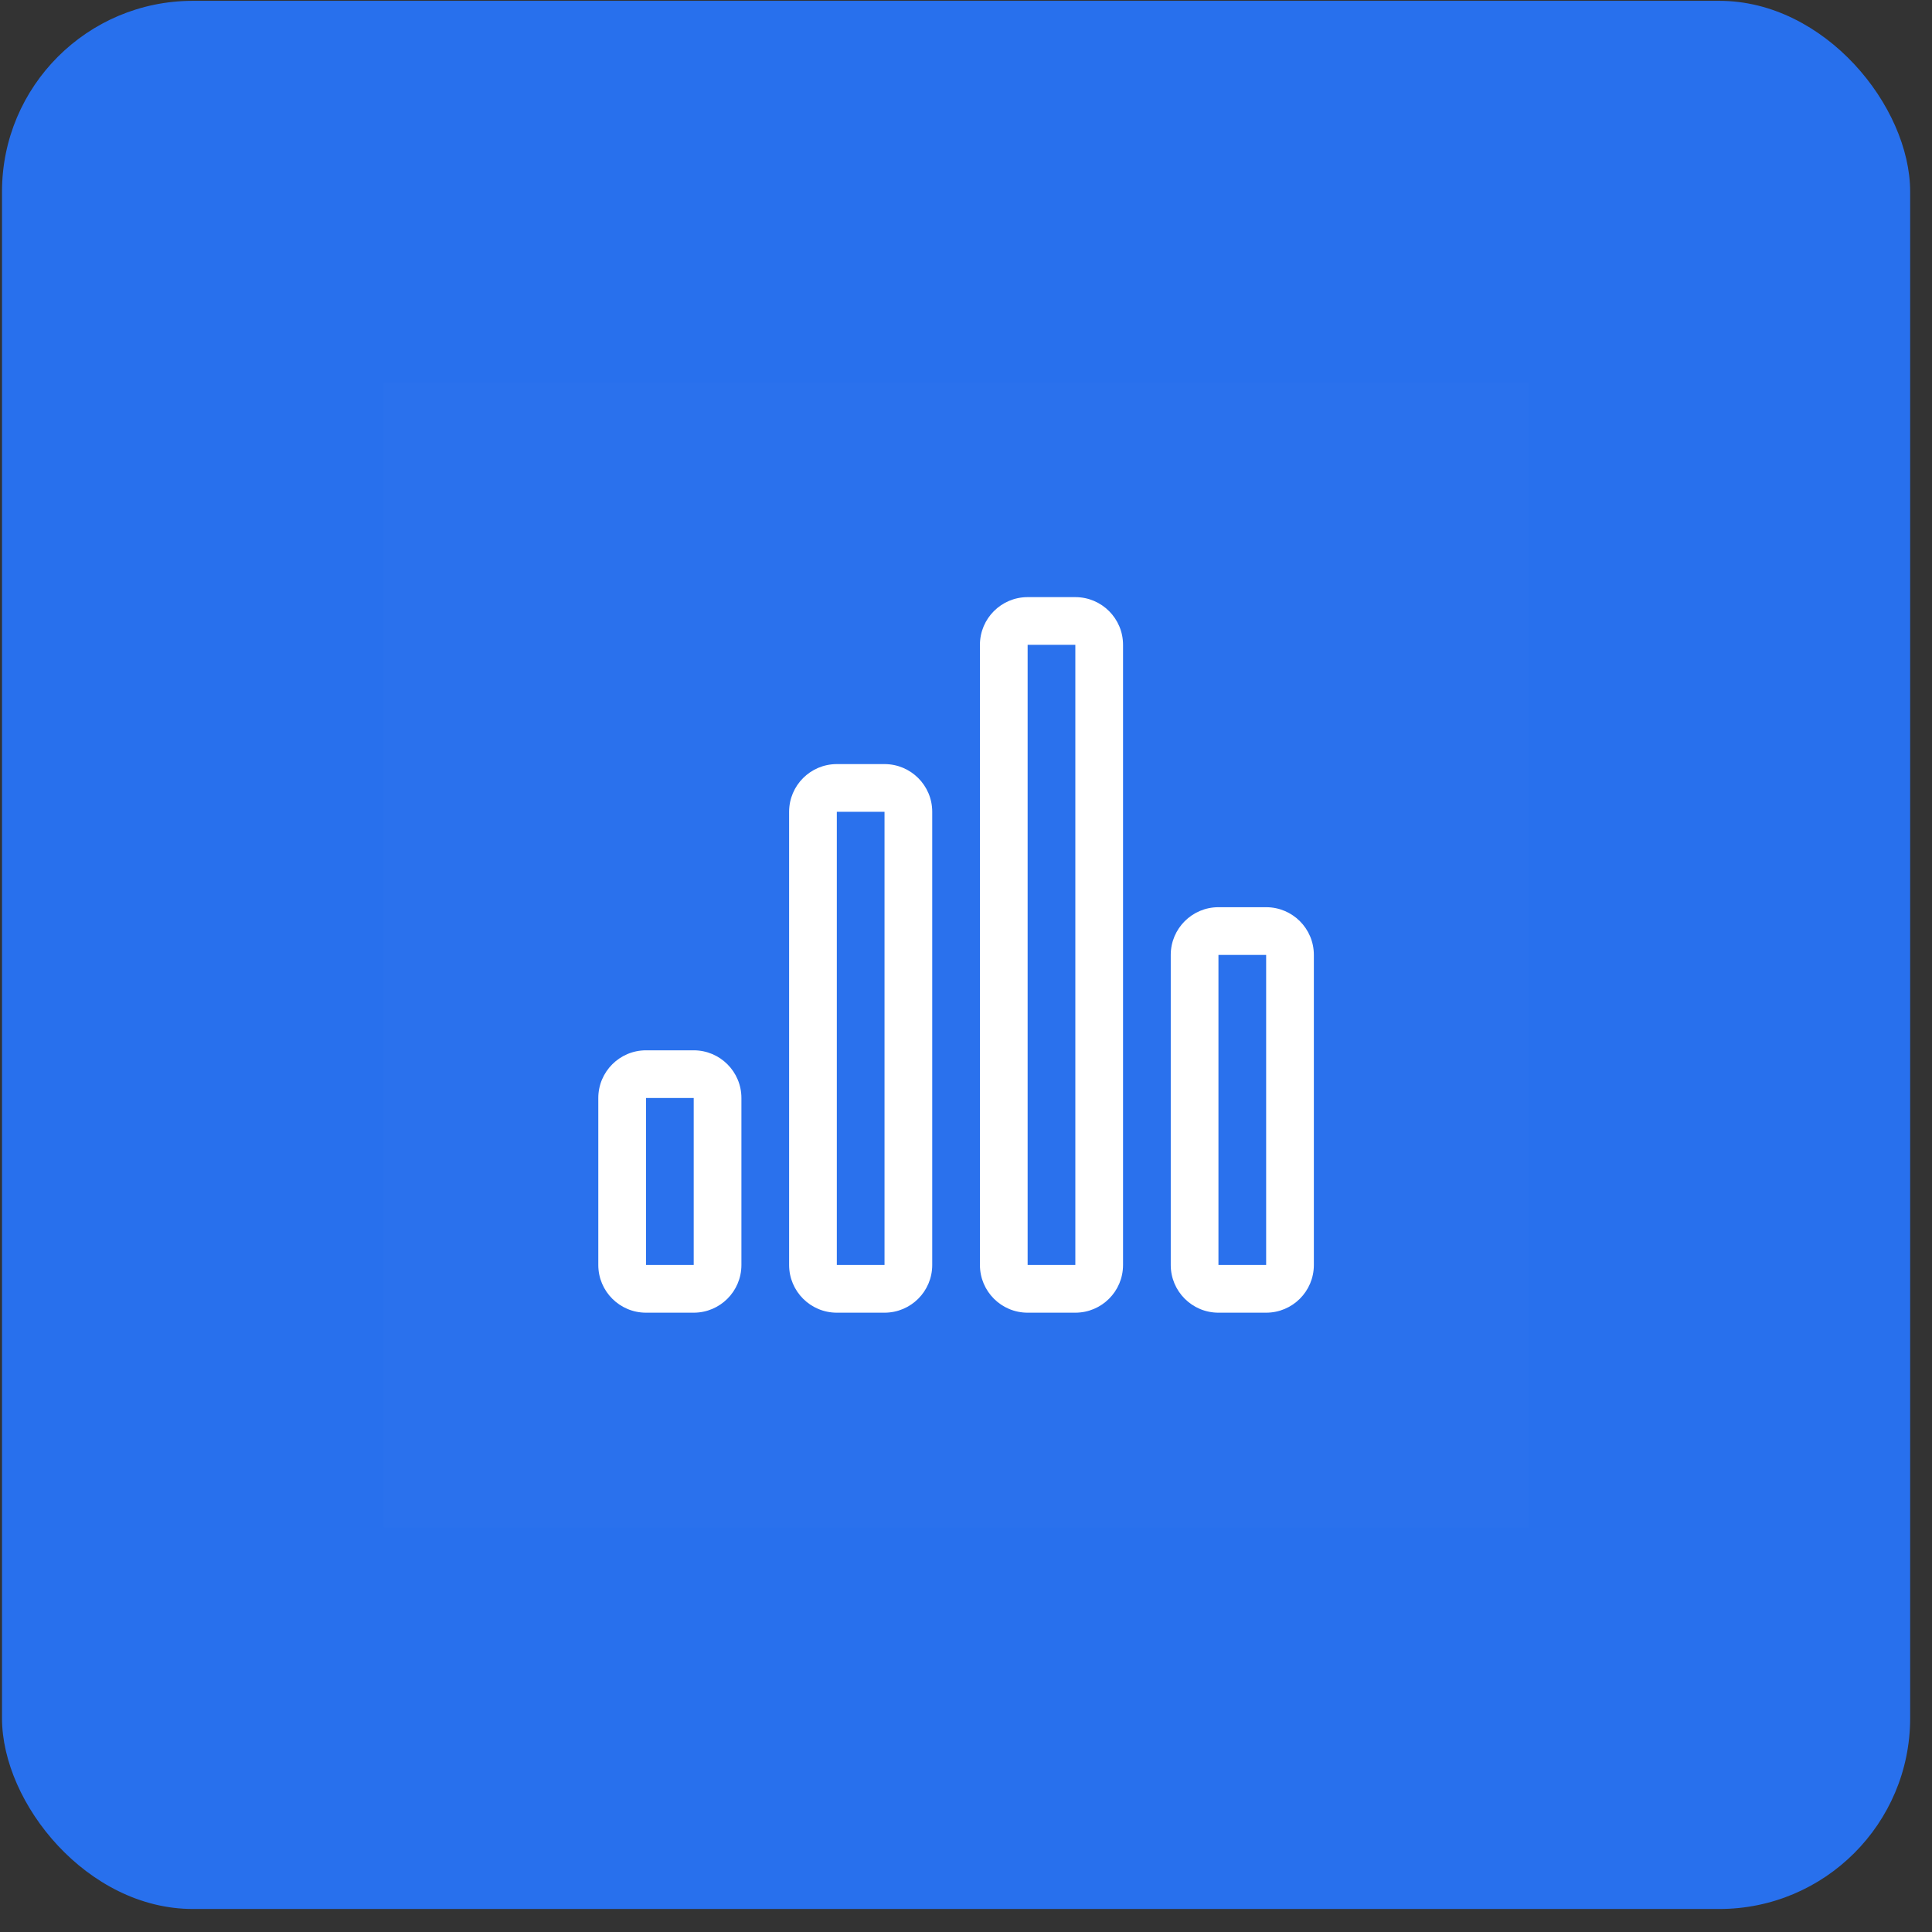 <svg width="81" height="81" viewBox="0 0 81 81" fill="none" xmlns="http://www.w3.org/2000/svg">
<rect x="0" y="0" width="81" height="81" fill="#333333" stroke="none"/>
<rect x="0.084" y="0.035" width="80" height="80" rx="8" fill="#2870ED"/>
<g clip-path="url(#clip0_1661_1523)">
<path d="M64.084 16.035H16.084V64.035H64.084V16.035Z" fill="white" fill-opacity="0.01"/>
<path fill-rule="evenodd" clip-rule="evenodd" d="M41.084 53.035V27.035C41.084 25.931 41.98 25.035 43.084 25.035H45.084C46.189 25.035 47.084 25.931 47.084 27.035V53.035C47.084 54.14 46.189 55.035 45.084 55.035H43.084C41.98 55.035 41.084 54.14 41.084 53.035ZM33.084 53.035V34.035C33.084 32.931 33.98 32.035 35.084 32.035H37.084C38.189 32.035 39.084 32.931 39.084 34.035V53.035C39.084 54.14 38.189 55.035 37.084 55.035H35.084C33.98 55.035 33.084 54.14 33.084 53.035ZM25.084 46.035V53.035C25.084 54.14 25.98 55.035 27.084 55.035H29.084C30.189 55.035 31.084 54.14 31.084 53.035V46.035C31.084 44.931 30.189 44.035 29.084 44.035H27.084C25.98 44.035 25.084 44.931 25.084 46.035ZM29.084 53.035H27.084V46.035H29.084V53.035ZM37.084 53.035V34.035H35.084V53.035H37.084ZM45.084 53.035V27.035H43.084V53.035H45.084ZM49.084 53.035V40.035C49.084 38.931 49.98 38.035 51.084 38.035H53.084C54.189 38.035 55.084 38.931 55.084 40.035V53.035C55.084 54.14 54.189 55.035 53.084 55.035H51.084C49.98 55.035 49.084 54.14 49.084 53.035ZM53.084 53.035V40.035H51.084V53.035H53.084Z" fill="white"/>
</g>
<defs>
<clipPath id="clip0_1661_1523">
<rect width="48" height="48" fill="white" transform="translate(16.084 16.035)"/>
</clipPath>
</defs>
</svg>
